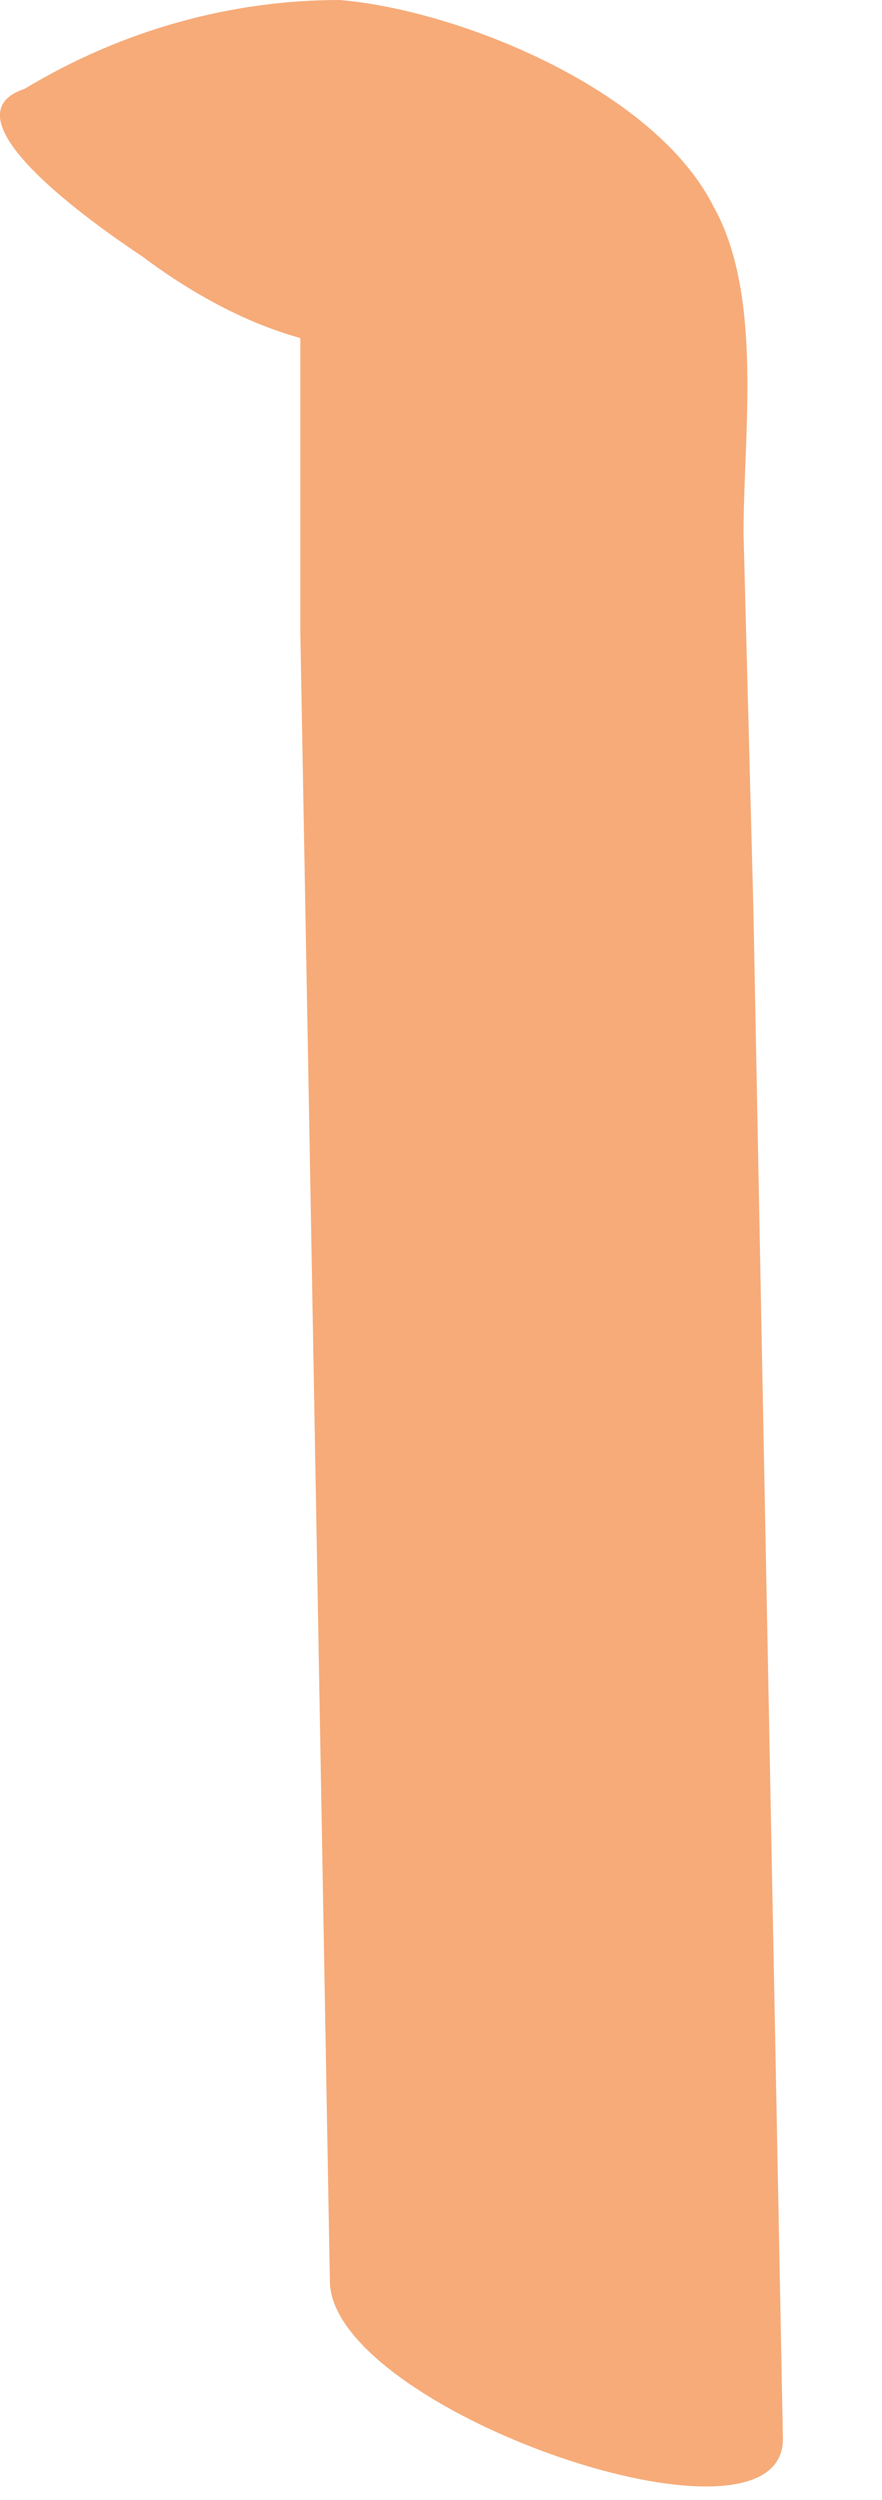 <?xml version="1.0" encoding="utf-8"?>
<svg xmlns="http://www.w3.org/2000/svg" fill="none" height="100%" overflow="visible" preserveAspectRatio="none" style="display: block;" viewBox="0 0 6 17" width="100%">
<path d="M3.048 2.283C3.517 2.081 3.986 1.88 4.455 1.746L3.986 1.813H4.187L2.311 1.074C1.842 0.739 2.043 1.074 2.043 1.477V2.35V4.297L2.11 7.99L2.244 15.509C2.244 16.382 5.326 17.456 5.326 16.584L5.125 6.177L5.058 3.626C5.058 2.954 5.192 2.014 4.857 1.41C4.455 0.604 3.115 0.067 2.311 0C1.574 0 0.837 0.201 0.167 0.604C-0.436 0.806 0.77 1.611 0.971 1.746C1.507 2.148 2.311 2.551 3.048 2.283Z" fill="#F6AB79" id="Vector"/>
</svg>